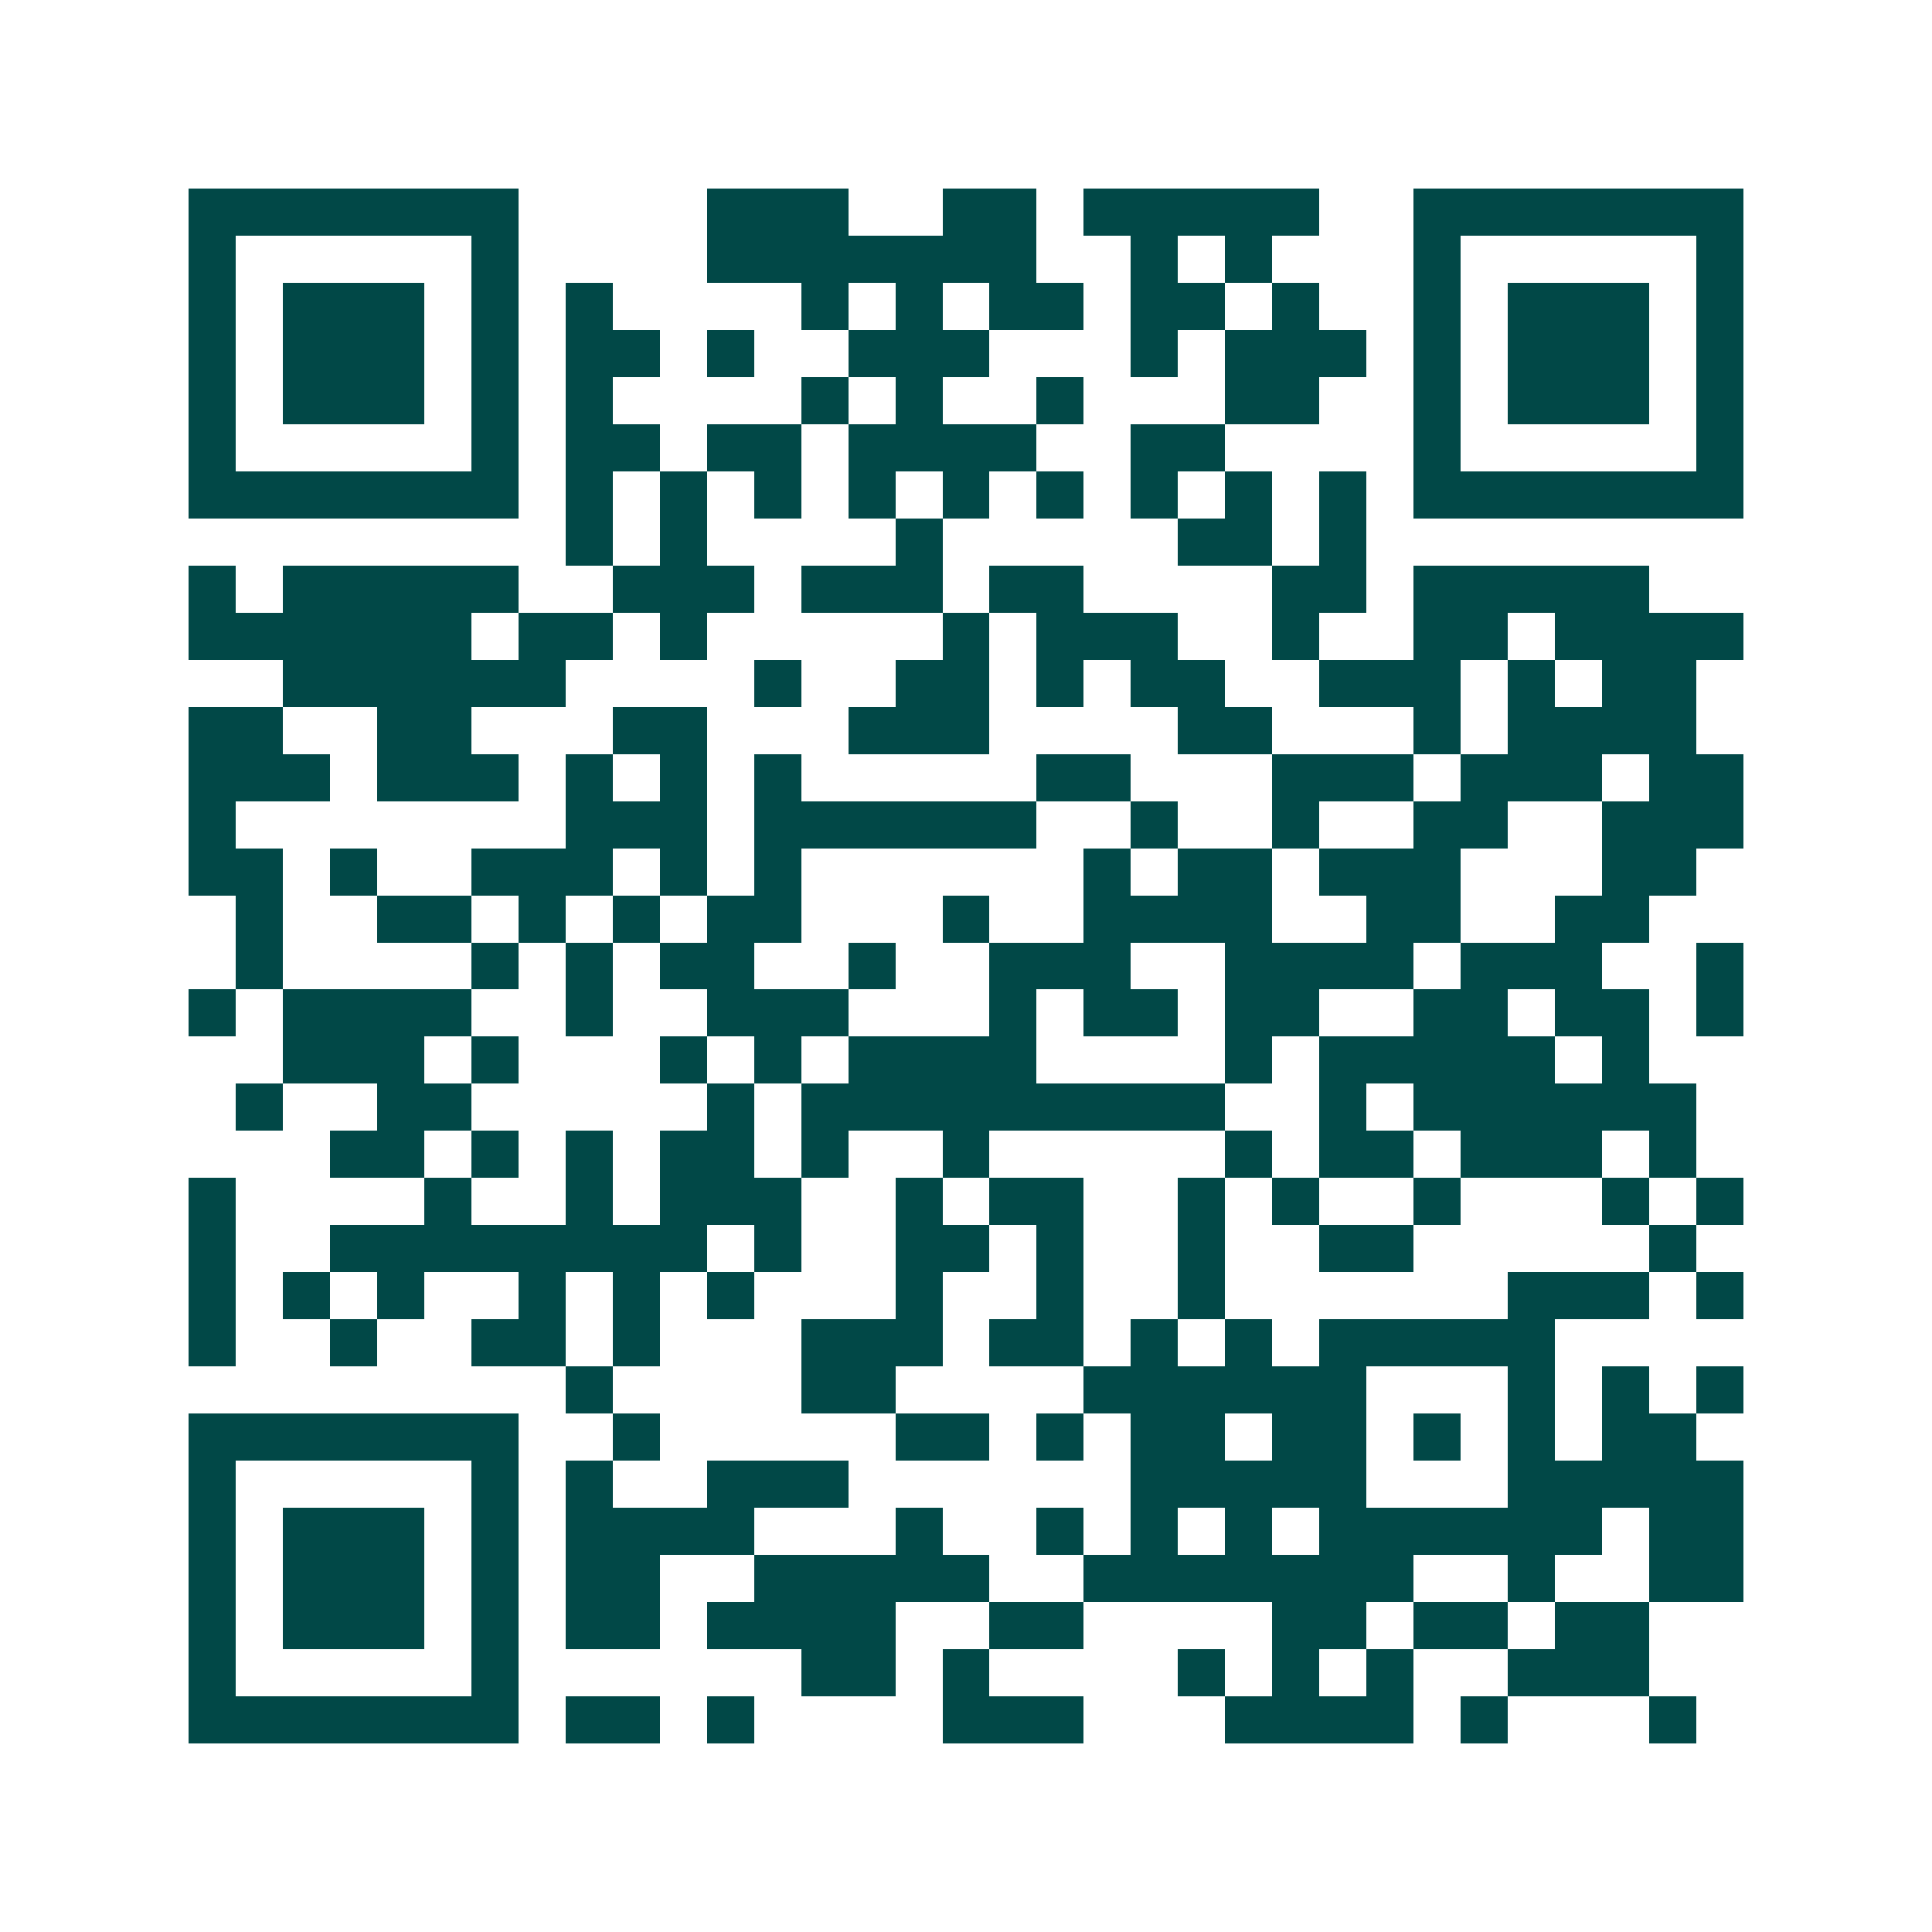 <svg xmlns="http://www.w3.org/2000/svg" width="200" height="200" viewBox="0 0 41 41" shape-rendering="crispEdges"><path fill="#ffffff" d="M0 0h41v41H0z"/><path stroke="#014847" d="M4 4.5h7m4 0h3m2 0h2m1 0h5m2 0h7M4 5.5h1m5 0h1m4 0h7m2 0h1m1 0h1m3 0h1m5 0h1M4 6.5h1m1 0h3m1 0h1m1 0h1m4 0h1m1 0h1m1 0h2m1 0h2m1 0h1m2 0h1m1 0h3m1 0h1M4 7.5h1m1 0h3m1 0h1m1 0h2m1 0h1m2 0h3m3 0h1m1 0h3m1 0h1m1 0h3m1 0h1M4 8.5h1m1 0h3m1 0h1m1 0h1m4 0h1m1 0h1m2 0h1m3 0h2m2 0h1m1 0h3m1 0h1M4 9.5h1m5 0h1m1 0h2m1 0h2m1 0h4m2 0h2m4 0h1m5 0h1M4 10.5h7m1 0h1m1 0h1m1 0h1m1 0h1m1 0h1m1 0h1m1 0h1m1 0h1m1 0h1m1 0h7M12 11.5h1m1 0h1m4 0h1m5 0h2m1 0h1M4 12.5h1m1 0h5m2 0h3m1 0h3m1 0h2m4 0h2m1 0h5M4 13.5h6m1 0h2m1 0h1m5 0h1m1 0h3m2 0h1m2 0h2m1 0h4M6 14.5h6m4 0h1m2 0h2m1 0h1m1 0h2m2 0h3m1 0h1m1 0h2M4 15.5h2m2 0h2m3 0h2m3 0h3m4 0h2m3 0h1m1 0h4M4 16.5h3m1 0h3m1 0h1m1 0h1m1 0h1m5 0h2m3 0h3m1 0h3m1 0h2M4 17.5h1m7 0h3m1 0h6m2 0h1m2 0h1m2 0h2m2 0h3M4 18.5h2m1 0h1m2 0h3m1 0h1m1 0h1m6 0h1m1 0h2m1 0h3m3 0h2M5 19.5h1m2 0h2m1 0h1m1 0h1m1 0h2m3 0h1m2 0h4m2 0h2m2 0h2M5 20.5h1m4 0h1m1 0h1m1 0h2m2 0h1m2 0h3m2 0h4m1 0h3m2 0h1M4 21.5h1m1 0h4m2 0h1m2 0h3m3 0h1m1 0h2m1 0h2m2 0h2m1 0h2m1 0h1M6 22.5h3m1 0h1m3 0h1m1 0h1m1 0h4m4 0h1m1 0h5m1 0h1M5 23.5h1m2 0h2m5 0h1m1 0h9m2 0h1m1 0h6M7 24.5h2m1 0h1m1 0h1m1 0h2m1 0h1m2 0h1m5 0h1m1 0h2m1 0h3m1 0h1M4 25.5h1m4 0h1m2 0h1m1 0h3m2 0h1m1 0h2m2 0h1m1 0h1m2 0h1m3 0h1m1 0h1M4 26.5h1m2 0h8m1 0h1m2 0h2m1 0h1m2 0h1m2 0h2m5 0h1M4 27.5h1m1 0h1m1 0h1m2 0h1m1 0h1m1 0h1m3 0h1m2 0h1m2 0h1m6 0h3m1 0h1M4 28.5h1m2 0h1m2 0h2m1 0h1m3 0h3m1 0h2m1 0h1m1 0h1m1 0h5M12 29.5h1m4 0h2m4 0h6m3 0h1m1 0h1m1 0h1M4 30.5h7m2 0h1m5 0h2m1 0h1m1 0h2m1 0h2m1 0h1m1 0h1m1 0h2M4 31.5h1m5 0h1m1 0h1m2 0h3m6 0h5m3 0h5M4 32.5h1m1 0h3m1 0h1m1 0h4m3 0h1m2 0h1m1 0h1m1 0h1m1 0h6m1 0h2M4 33.5h1m1 0h3m1 0h1m1 0h2m2 0h5m2 0h7m2 0h1m2 0h2M4 34.5h1m1 0h3m1 0h1m1 0h2m1 0h4m2 0h2m4 0h2m1 0h2m1 0h2M4 35.5h1m5 0h1m6 0h2m1 0h1m4 0h1m1 0h1m1 0h1m2 0h3M4 36.5h7m1 0h2m1 0h1m4 0h3m3 0h4m1 0h1m3 0h1"/></svg>
